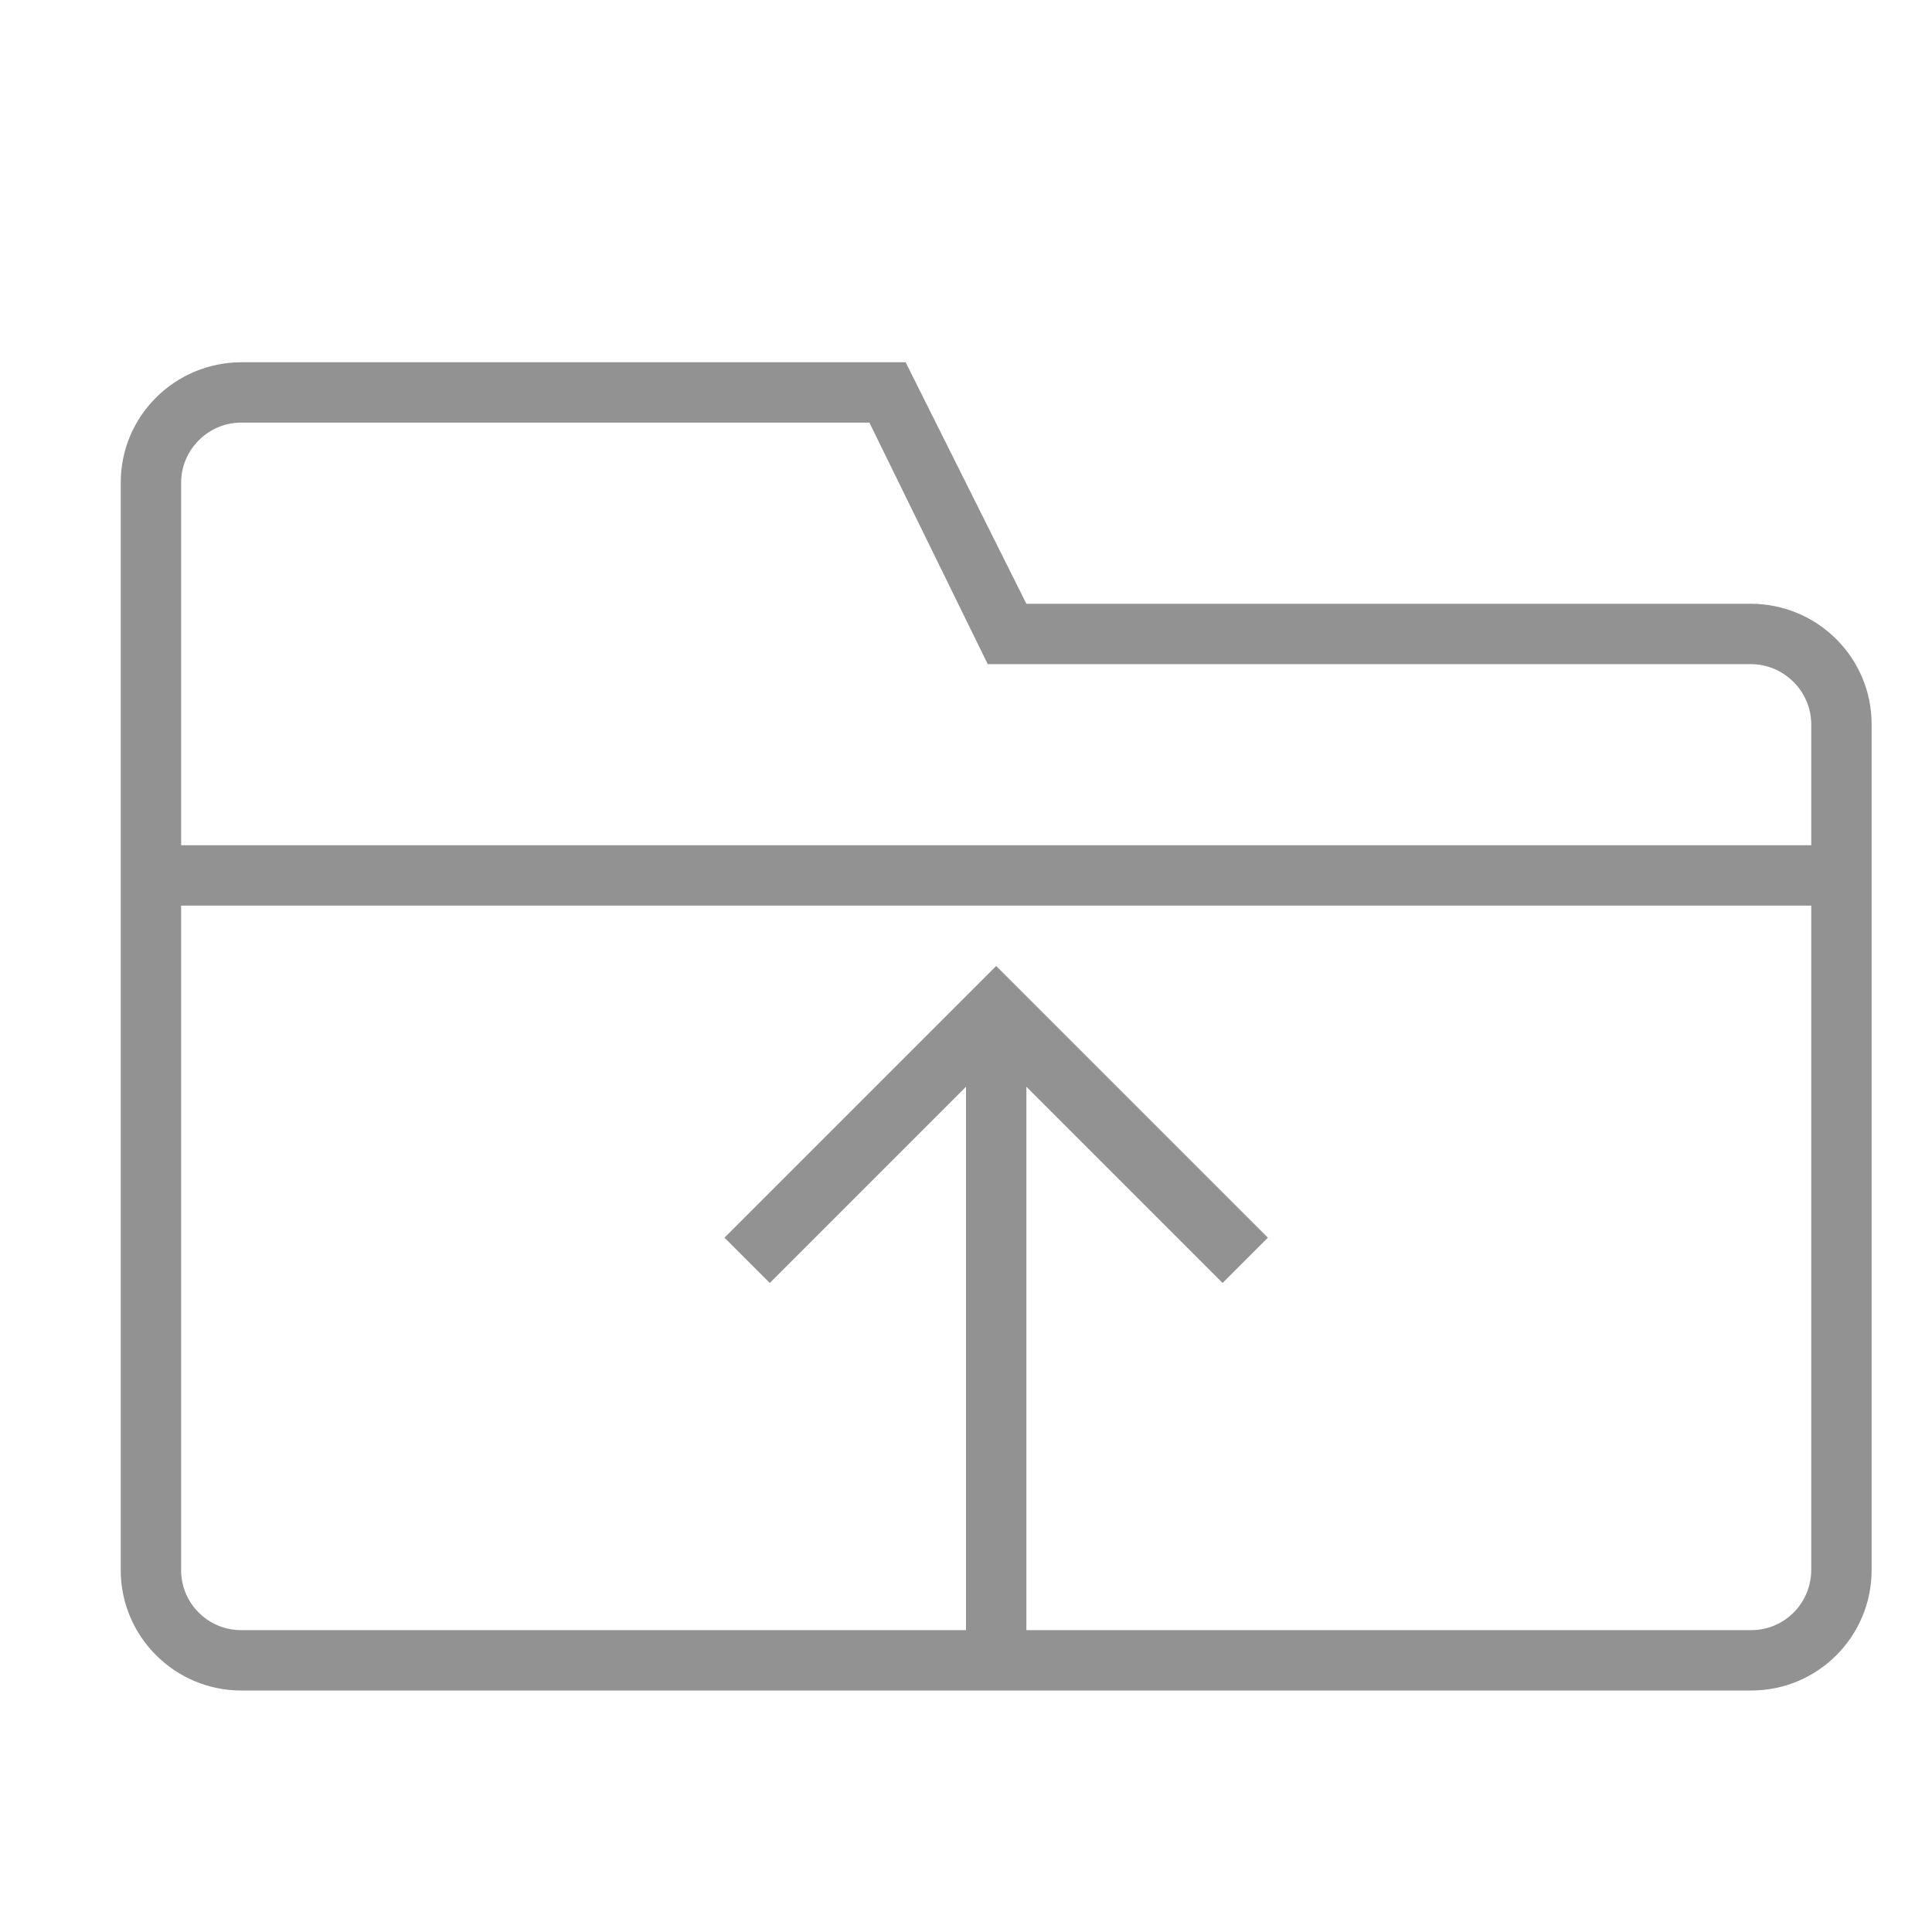<?xml version="1.0" encoding="UTF-8" standalone="no"?>
<svg width="32px" height="32px" viewBox="0 0 32 32" version="1.1" xmlns="http://www.w3.org/2000/svg" xmlns:xlink="http://www.w3.org/1999/xlink" xmlns:sketch="http://www.bohemiancoding.com/sketch/ns">
    <!-- Generator: Sketch 3.0.3 (7891) - http://www.bohemiancoding.com/sketch -->
    <title>icon 98 folder upload</title>
    <desc>Created with Sketch.</desc>
    <defs></defs>
    <g id="Page-1" stroke="none" stroke-width="1" fill="none" fill-rule="evenodd" sketch:type="MSPage">
        <g id="icon-98-folder-upload" sketch:type="MSArtboardGroup" fill="#929292">
            <path d="M16,27 L3.993,27 C3.446,27 3,26.556 3,26.008 L3,15 L30,15 L30,25.999 C30,26.555 29.555,27 29.007,27 L17,27 L17,18 L20.25,21.25 L21,20.5 L16.5,16 L12,20.5 L12.75,21.25 L16,18 L16,27 L16,27 Z M3,14 L3,7.992 C3,7.455 3.444,7 3.992,7 L14.4,7 L16.36,11 L28.997,11 C29.546,11 30,11.448 30,12.001 L30,14 L3,14 L3,14 Z M17,10 L15,6 L4.003,6 C2.897,6 2,6.89 2,7.991 L2,26.009 C2,27.109 2.9,28 3.993,28 L29.007,28 C30.108,28 31,27.107 31,26.005 L31,11.995 C31,10.893 30.103,10 28.994,10 L17,10 L17,10 Z" id="folder-upload" sketch:type="MSShapeGroup"></path>
        </g>
    </g>
</svg>